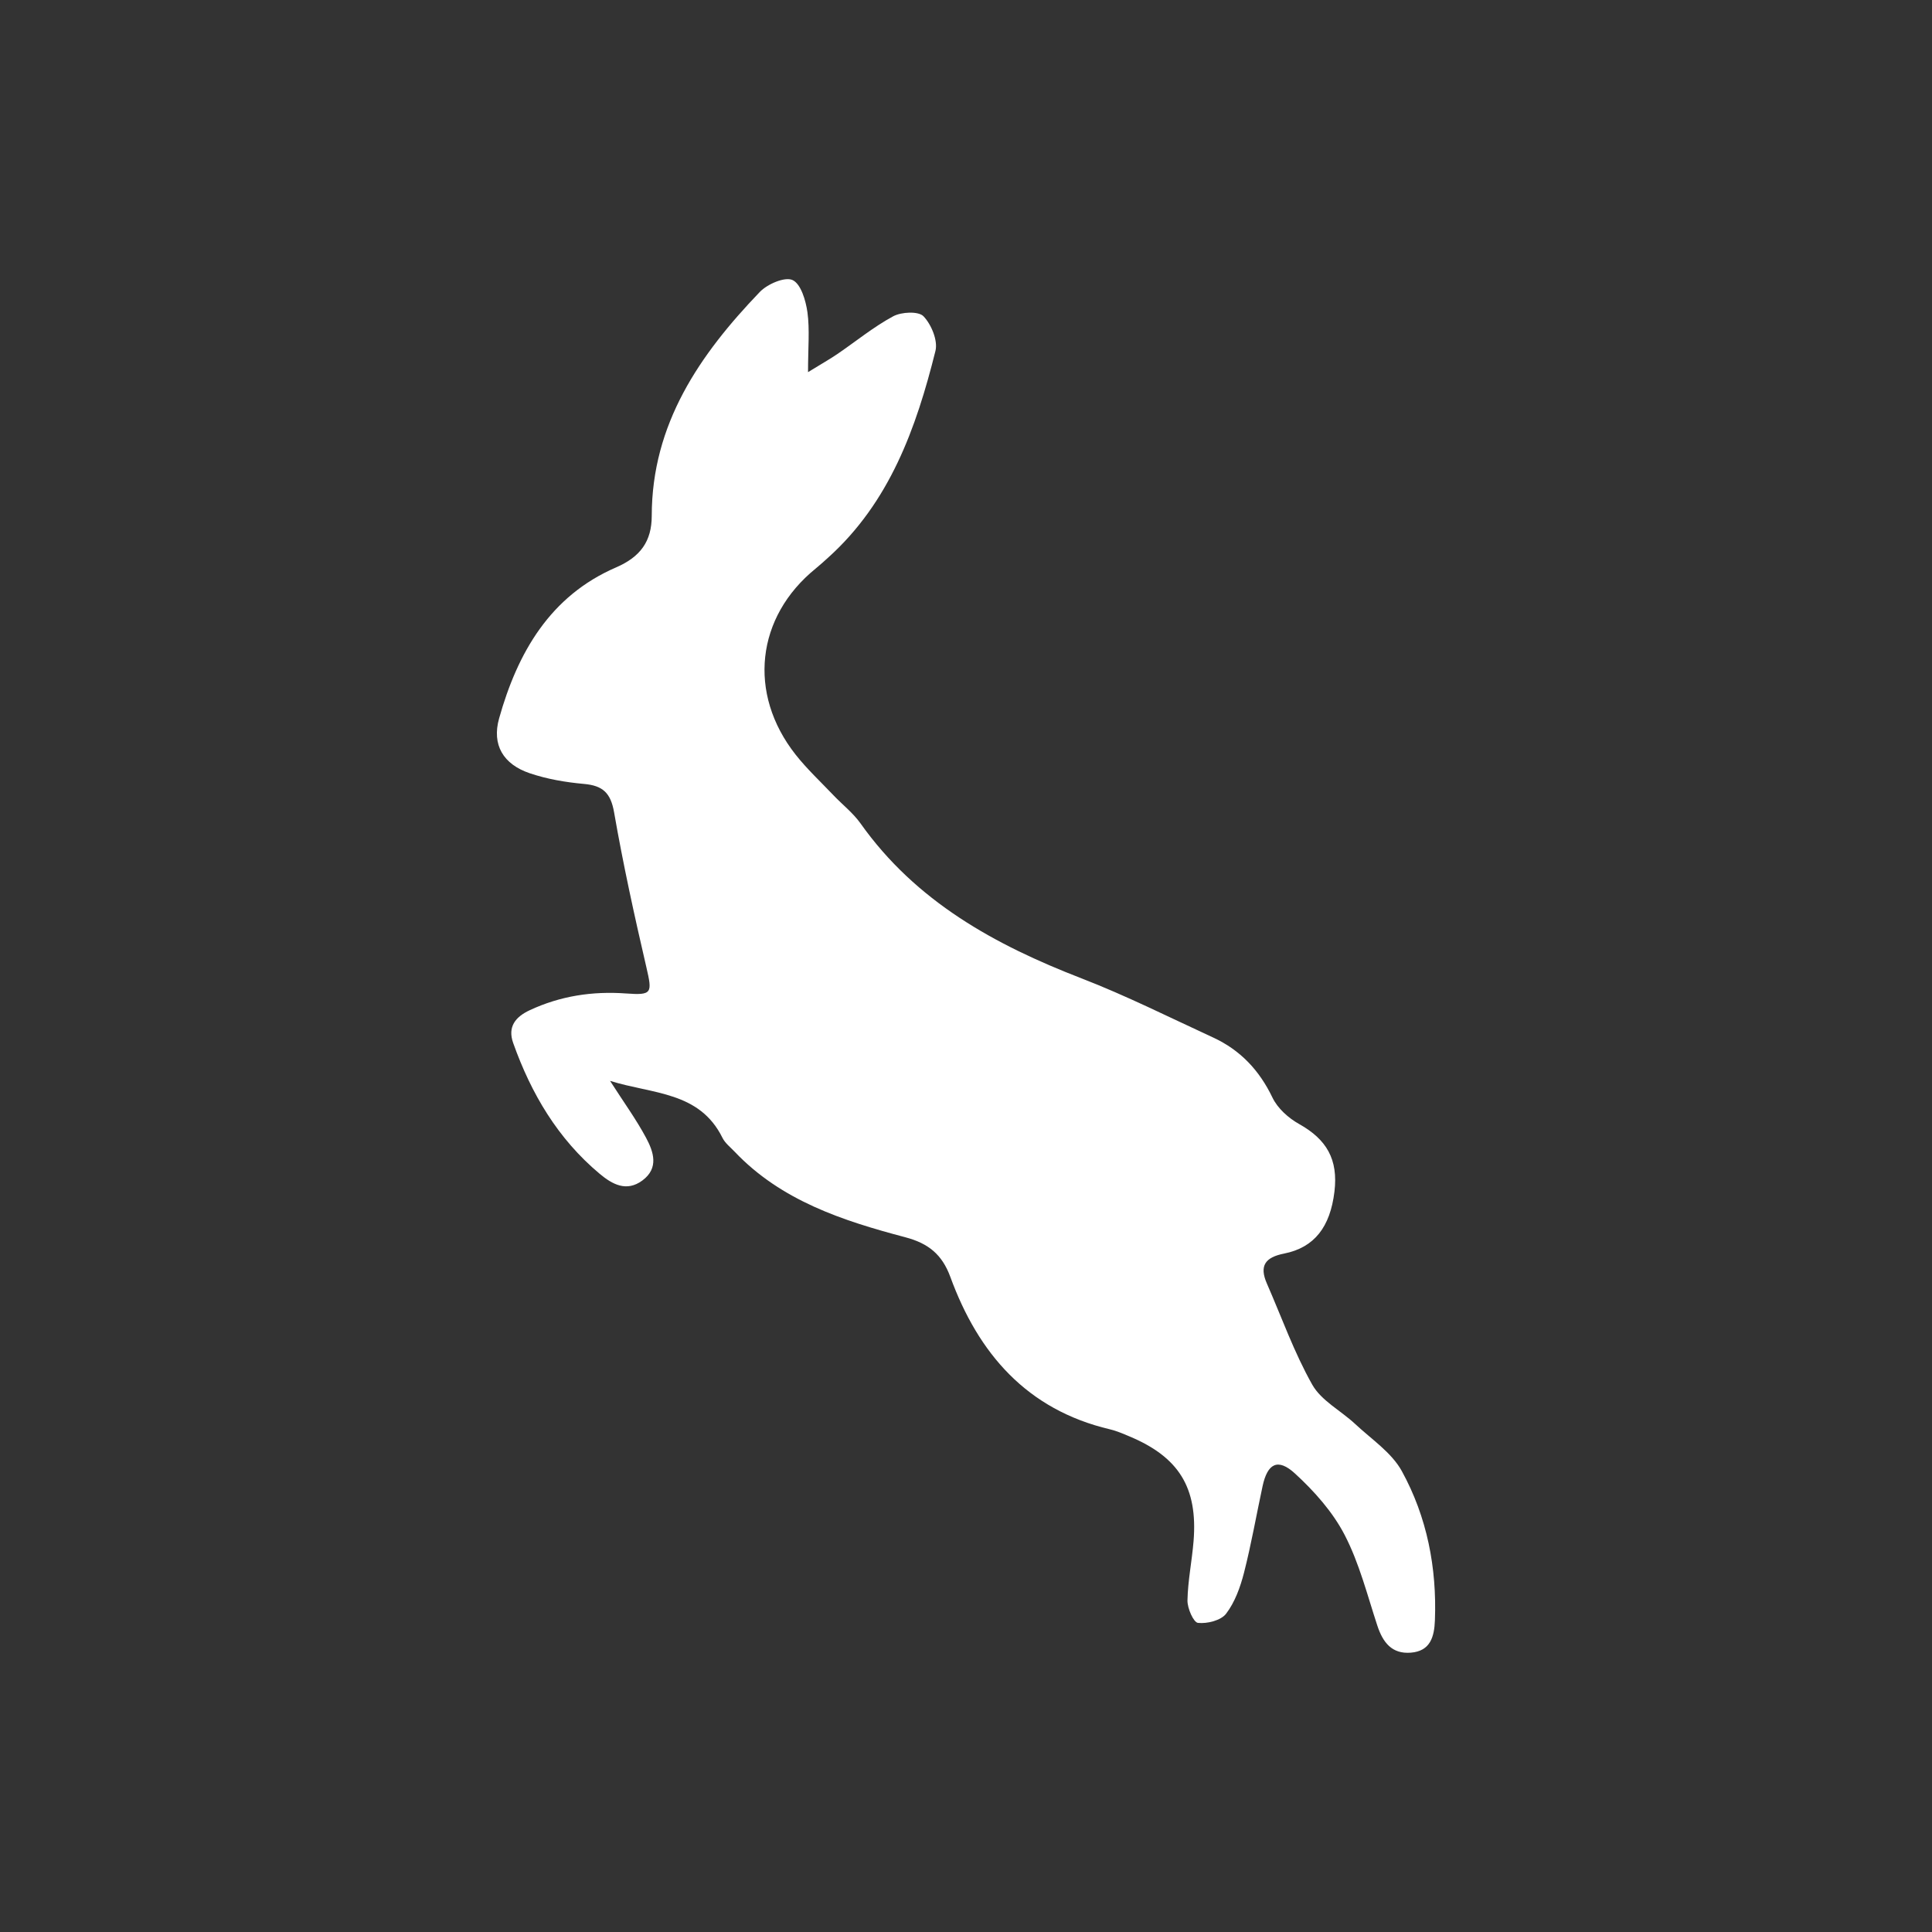 <?xml version="1.0" encoding="UTF-8"?> <!-- Generator: Adobe Illustrator 27.0.0, SVG Export Plug-In . SVG Version: 6.00 Build 0) --> <svg xmlns="http://www.w3.org/2000/svg" xmlns:xlink="http://www.w3.org/1999/xlink" id="Layer_1" x="0px" y="0px" viewBox="0 0 1200 1200" style="enable-background:new 0 0 1200 1200;" xml:space="preserve"><rect x="0" y="0" width="1200" height="1200" fill="#333333" stroke="none"/> <style type="text/css"> .st0{fill:#FFFFFF;} </style> <path class="st0" d="M501.88,231.14c8.38-5.15,13.4-7.97,18.15-11.2c11.57-7.88,22.5-16.88,34.74-23.48 c5.12-2.76,15.7-3.27,18.82-0.03c4.89,5.09,9.04,15.11,7.44,21.52c-11.96,47.95-28.39,93.96-66.66,128.4 c-2.54,2.28-5.05,4.6-7.7,6.75c-37.08,30.06-42.43,77.62-12.52,115.59c7.1,9.01,15.6,16.92,23.53,25.26 c5.59,5.87,12.2,10.99,16.83,17.52c34.35,48.46,83.37,75.39,137.22,96.2c27.8,10.75,54.56,24.21,81.68,36.7 c16.92,7.8,28.8,20.36,36.95,37.39c3.18,6.64,9.92,12.69,16.51,16.37c17.15,9.58,24.38,22,21.98,42 c-2.64,21.95-12.45,34.75-31.3,38.49c-11.69,2.32-15.52,7.53-10.67,18.6c9.22,21.05,16.95,42.93,28.19,62.83 c5.64,9.98,17.83,16.16,26.69,24.45c10.06,9.42,22.61,17.69,28.96,29.27c15.62,28.46,21.78,59.92,20.53,92.61 c-0.39,10.26-2.81,19.15-14.95,20.12c-11.83,0.95-17.39-6.41-20.82-16.82c-6.25-19-11.2-38.8-20.33-56.38 c-7.4-14.27-18.87-27.13-30.84-38.1c-10.63-9.74-17.06-6.24-20.1,7.88c-3.86,17.93-7,36.04-11.54,53.79 c-2.29,8.93-5.65,18.27-11.12,25.44c-3.2,4.19-11.73,6.31-17.46,5.69c-2.78-0.3-6.63-9.09-6.53-13.97 c0.24-12.3,2.8-24.53,3.79-36.85c2.67-33.19-9.1-52.17-39.94-65.06c-3.93-1.64-7.9-3.38-12.02-4.35 c-51.56-12.16-81.7-47.02-99.1-94.61c-5.12-14-13.69-20.9-27.89-24.65c-38.93-10.3-77.14-22.68-106.09-53.16 c-2.64-2.78-5.93-5.31-7.57-8.62c-14.27-28.87-43.24-27.1-69.82-35.38c8.44,13.17,16.18,23.81,22.34,35.3 c4.67,8.7,8.14,18.85-2.23,26.54c-9.9,7.34-18.73,2.43-26.6-4.16c-25.95-21.71-42.51-49.75-53.69-81.23 c-3.56-10.04,1.42-16.21,10.28-20.34c19.02-8.88,38.96-11.91,59.83-10.4c16.27,1.18,16.36-0.19,12.63-16.27 c-7.41-31.9-14.44-63.94-20.05-96.2c-2.11-12.12-7.02-16.64-18.7-17.68c-11.37-1.02-22.94-2.99-33.71-6.64 c-16.44-5.57-23.64-17.61-19.01-34.09c11.47-40.8,31.62-76.02,72.61-93.74c15.2-6.57,22.17-16.27,22.19-32.01 c0.05-57.12,29.74-100.14,67.12-139.09c4.73-4.93,15.56-9.59,20.35-7.39c5.18,2.38,8.23,12.74,9.24,20.02 C502.99,204.8,501.88,215.97,501.88,231.14z"></path> </svg> 